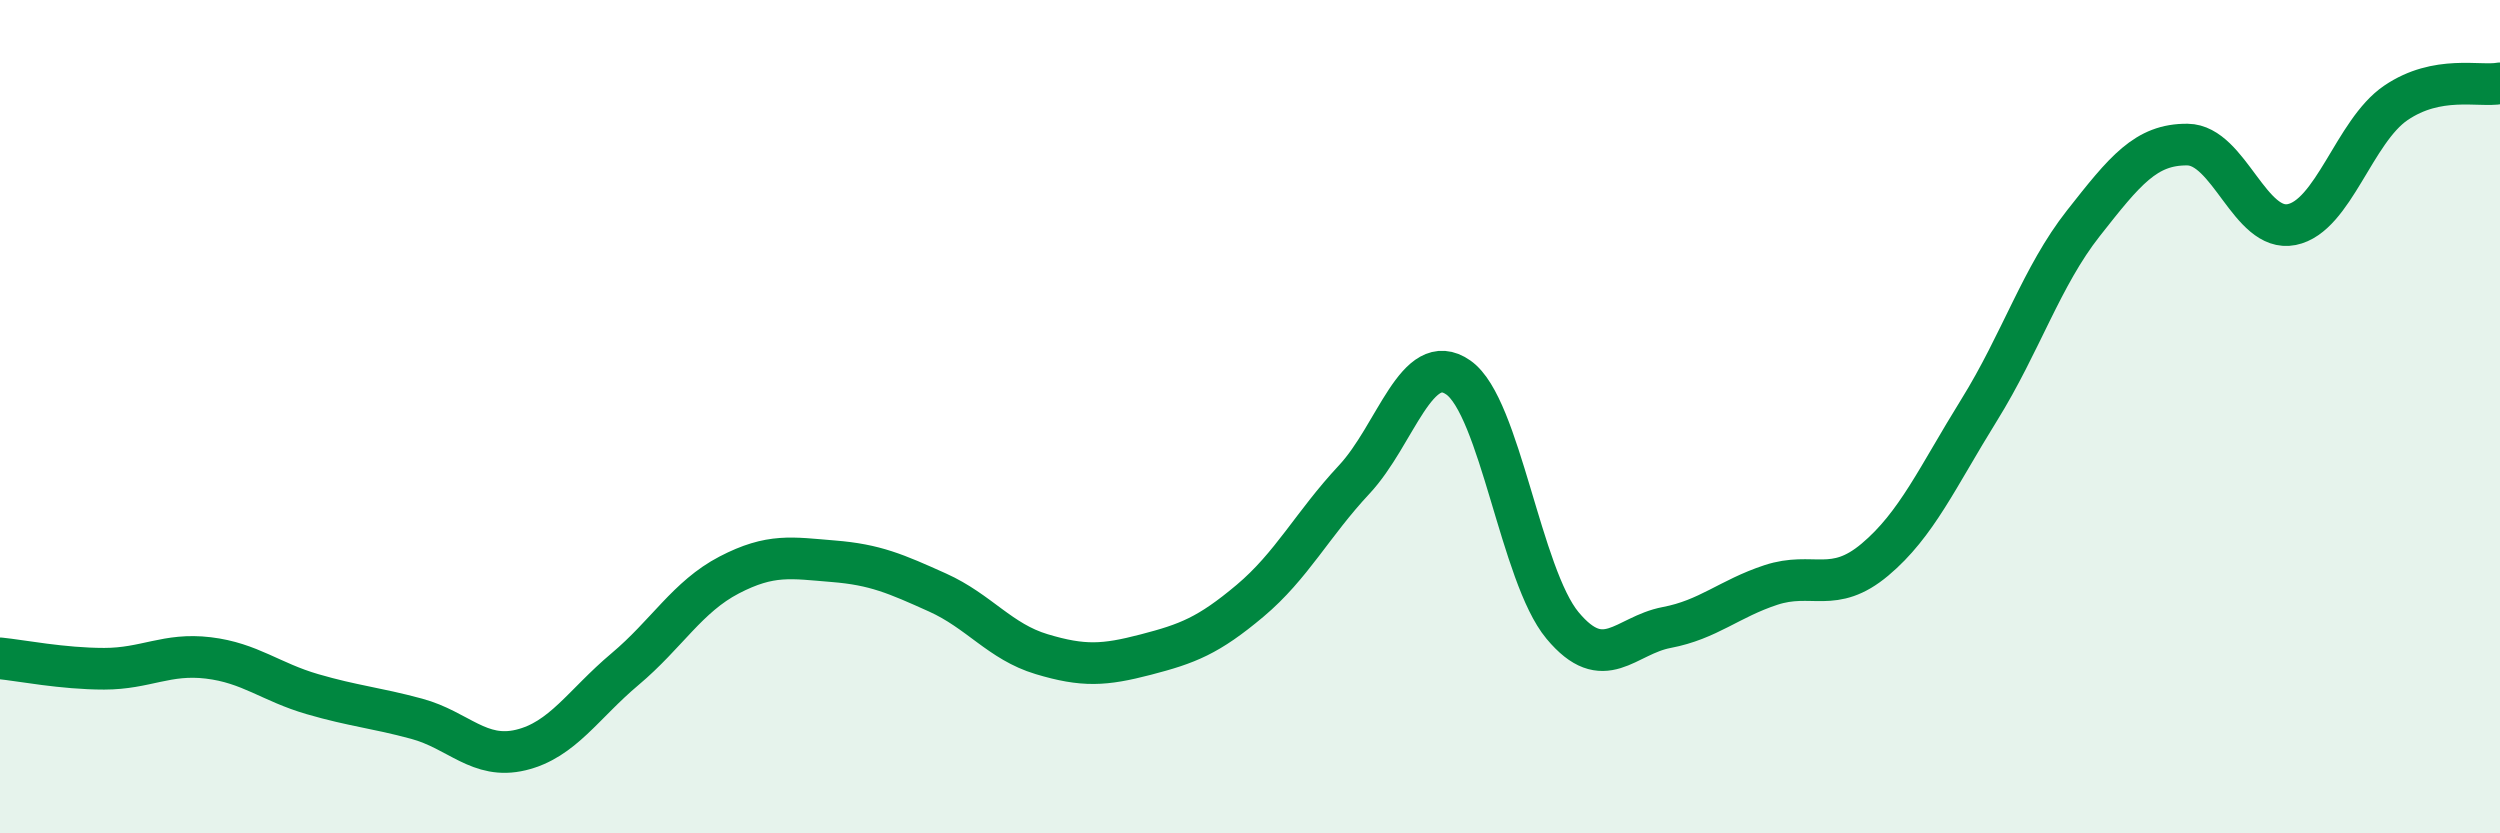 
    <svg width="60" height="20" viewBox="0 0 60 20" xmlns="http://www.w3.org/2000/svg">
      <path
        d="M 0,15.8 C 0.5,15.85 1.5,16.05 2.5,16.05 C 3.5,16.05 4,15.67 5,15.79 C 6,15.91 6.5,16.37 7.5,16.66 C 8.5,16.95 9,16.98 10,17.25 C 11,17.52 11.5,18.24 12.5,18 C 13.5,17.76 14,16.9 15,16.06 C 16,15.22 16.5,14.32 17.5,13.8 C 18.5,13.28 19,13.39 20,13.47 C 21,13.55 21.5,13.77 22.5,14.22 C 23.5,14.67 24,15.4 25,15.7 C 26,16 26.5,15.97 27.5,15.71 C 28.5,15.45 29,15.26 30,14.42 C 31,13.58 31.5,12.58 32.5,11.51 C 33.5,10.44 34,8.36 35,9.06 C 36,9.76 36.5,13.81 37.5,15.01 C 38.5,16.21 39,15.25 40,15.06 C 41,14.87 41.5,14.37 42.5,14.04 C 43.5,13.71 44,14.27 45,13.43 C 46,12.59 46.5,11.45 47.5,9.84 C 48.5,8.23 49,6.63 50,5.36 C 51,4.09 51.5,3.46 52.5,3.47 C 53.5,3.48 54,5.59 55,5.39 C 56,5.19 56.5,3.15 57.5,2.47 C 58.5,1.79 59.5,2.09 60,2L60 20L0 20Z"
        fill="#008740"
        opacity="0.1"
        stroke-linecap="round"
        stroke-linejoin="round"
      />
      <path
        d="M 0,15.8 C 0.5,15.85 1.5,16.05 2.5,16.05 C 3.5,16.05 4,15.67 5,15.79 C 6,15.91 6.5,16.37 7.5,16.66 C 8.5,16.95 9,16.98 10,17.25 C 11,17.52 11.5,18.24 12.5,18 C 13.5,17.76 14,16.9 15,16.06 C 16,15.22 16.5,14.32 17.5,13.8 C 18.5,13.28 19,13.39 20,13.47 C 21,13.55 21.5,13.77 22.5,14.22 C 23.5,14.67 24,15.4 25,15.7 C 26,16 26.5,15.97 27.5,15.71 C 28.5,15.45 29,15.26 30,14.42 C 31,13.58 31.5,12.58 32.5,11.51 C 33.5,10.44 34,8.36 35,9.06 C 36,9.76 36.5,13.81 37.5,15.01 C 38.5,16.21 39,15.25 40,15.06 C 41,14.87 41.5,14.37 42.5,14.04 C 43.5,13.71 44,14.27 45,13.43 C 46,12.59 46.5,11.45 47.5,9.84 C 48.5,8.23 49,6.63 50,5.36 C 51,4.09 51.5,3.46 52.5,3.47 C 53.5,3.48 54,5.59 55,5.39 C 56,5.19 56.5,3.15 57.5,2.47 C 58.5,1.79 59.5,2.09 60,2"
        stroke="#008740"
        stroke-width="1"
        fill="none"
        stroke-linecap="round"
        stroke-linejoin="round"
      />
    </svg>
  